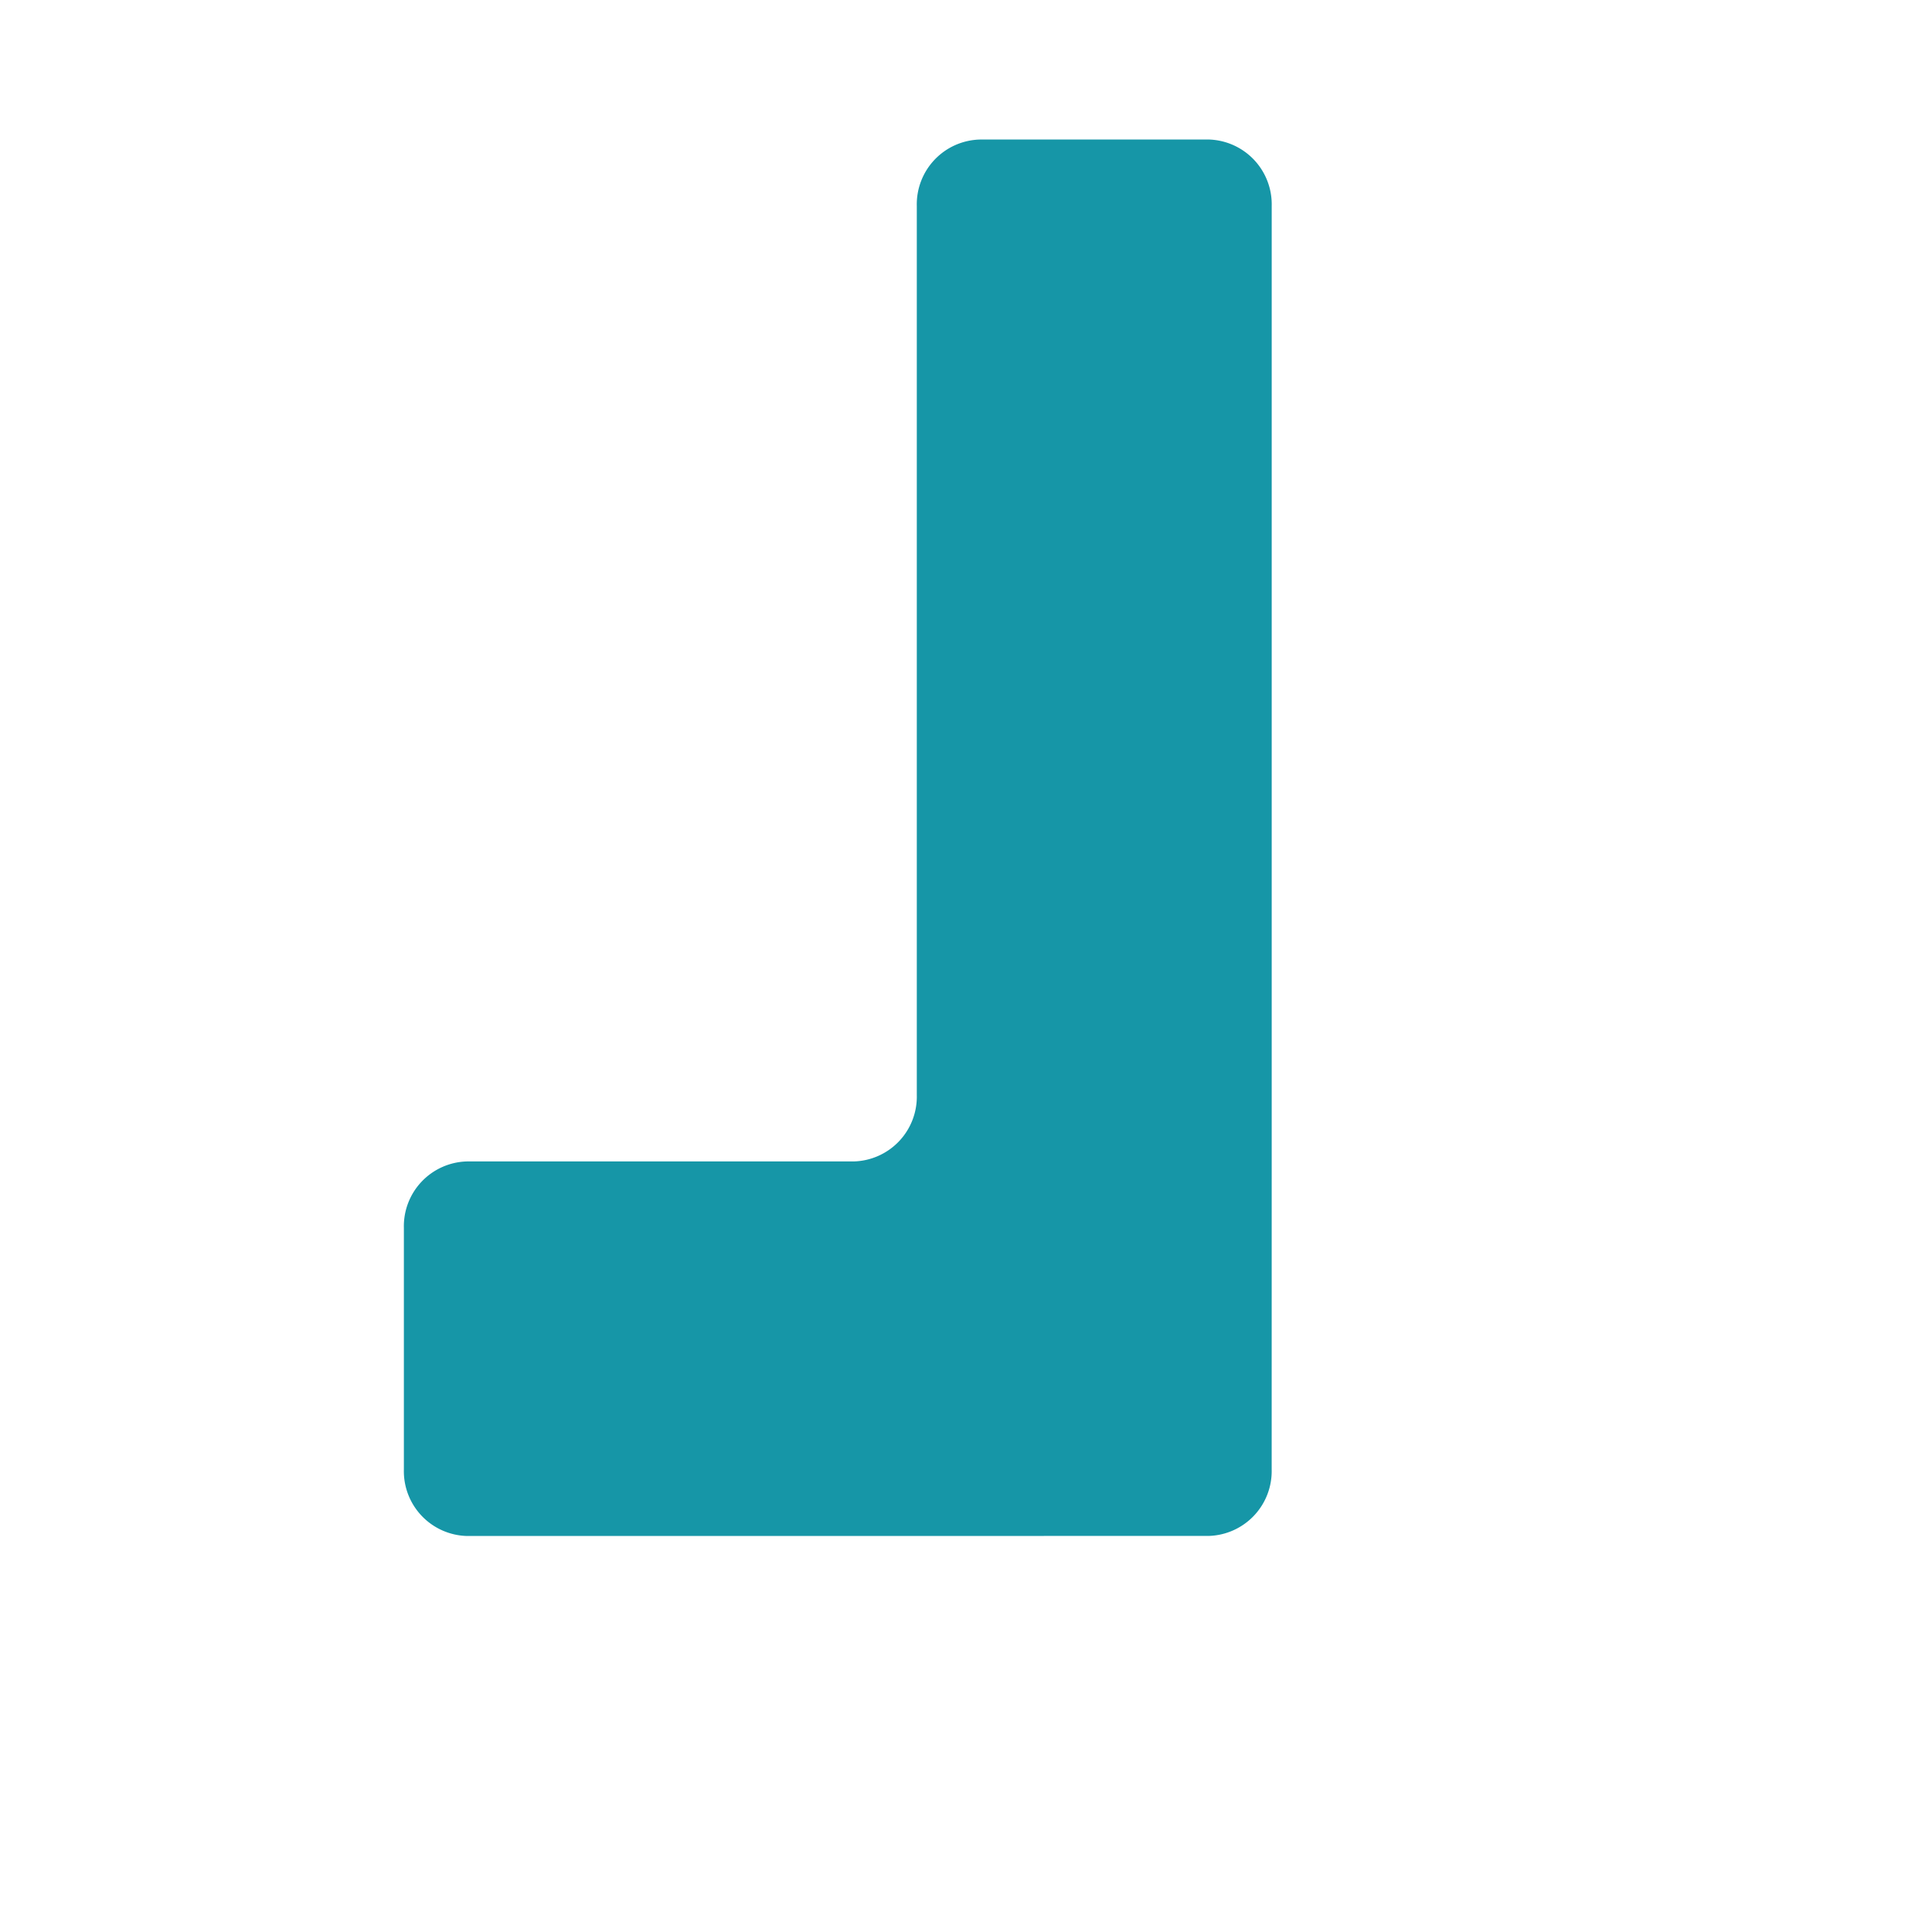 <svg xmlns="http://www.w3.org/2000/svg" width="69.822" height="69.822"><path data-name="Path 118" d="M33.133 7.446V39.57a2.342 2.342 0 01-2.278 2.404H16.873a2.342 2.342 0 00-2.277 2.402v8.73a2.342 2.342 0 002.276 2.404l26.81-.002a2.343 2.343 0 002.276-2.404l.001-11.132V7.446a2.343 2.343 0 00-2.278-2.404l-8.271.001a2.342 2.342 0 00-2.277 2.403z" fill="#1696a7"/></svg>